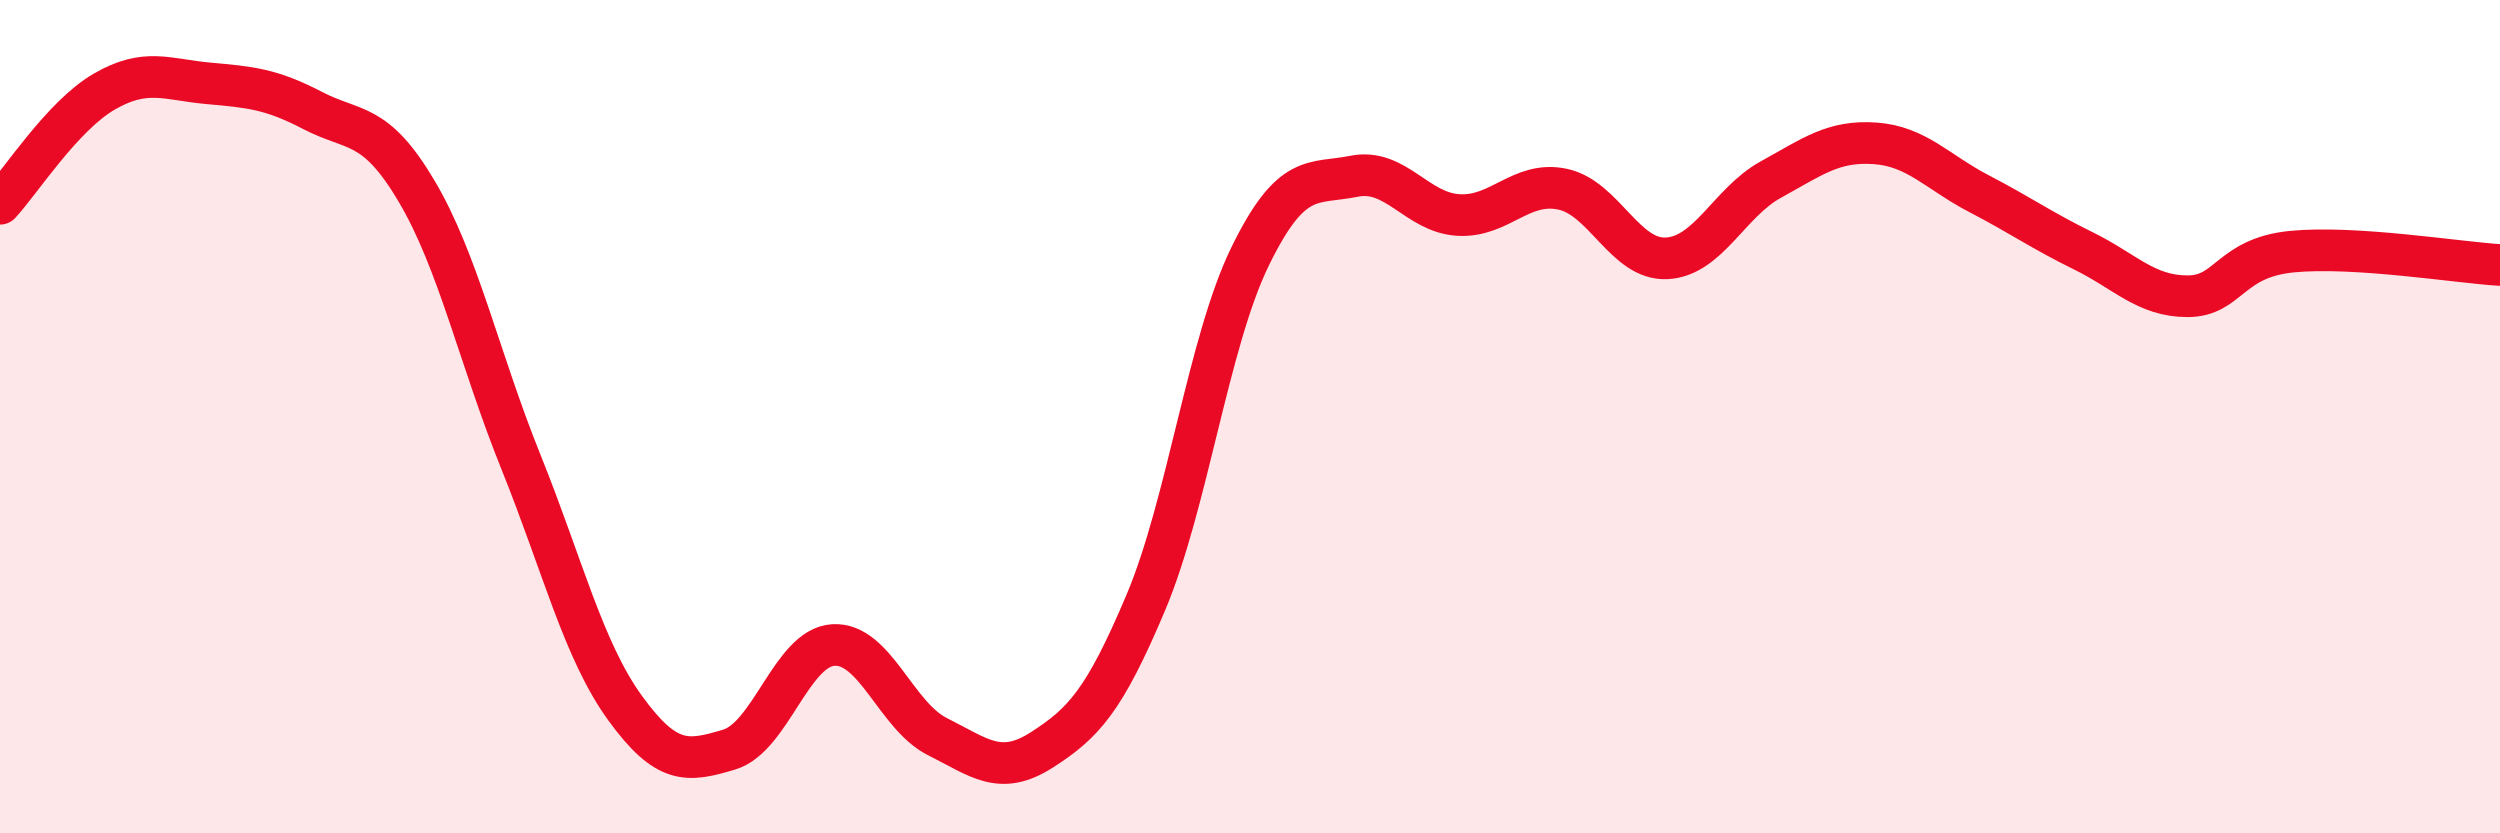 
    <svg width="60" height="20" viewBox="0 0 60 20" xmlns="http://www.w3.org/2000/svg">
      <path
        d="M 0,4.89 C 0.5,4.35 1.5,2.78 2.5,2.2 C 3.5,1.62 4,1.91 5,2 C 6,2.09 6.5,2.13 7.5,2.65 C 8.5,3.17 9,2.9 10,4.59 C 11,6.28 11.5,8.6 12.5,11.08 C 13.5,13.56 14,15.61 15,16.99 C 16,18.37 16.5,18.29 17.5,17.99 C 18.5,17.69 19,15.54 20,15.48 C 21,15.42 21.5,17.18 22.5,17.68 C 23.5,18.18 24,18.64 25,18 C 26,17.36 26.5,16.83 27.5,14.46 C 28.5,12.09 29,8.21 30,6.16 C 31,4.11 31.5,4.43 32.5,4.23 C 33.5,4.03 34,5.1 35,5.16 C 36,5.22 36.5,4.33 37.5,4.54 C 38.5,4.75 39,6.25 40,6.2 C 41,6.15 41.5,4.86 42.5,4.31 C 43.5,3.76 44,3.37 45,3.44 C 46,3.51 46.5,4.13 47.5,4.65 C 48.5,5.17 49,5.53 50,6.02 C 51,6.51 51.5,7.11 52.5,7.11 C 53.5,7.11 53.5,6.19 55,6.04 C 56.5,5.89 59,6.3 60,6.36L60 20L0 20Z"
        fill="#EB0A25"
        opacity="0.1"
        stroke-linecap="round"
        stroke-linejoin="round"
      />
      <path
        d="M 0,4.89 C 0.5,4.35 1.5,2.78 2.5,2.2 C 3.5,1.62 4,1.91 5,2 C 6,2.09 6.5,2.13 7.5,2.65 C 8.5,3.17 9,2.9 10,4.59 C 11,6.28 11.5,8.6 12.5,11.08 C 13.5,13.56 14,15.61 15,16.99 C 16,18.37 16.5,18.29 17.5,17.99 C 18.5,17.69 19,15.54 20,15.48 C 21,15.42 21.5,17.18 22.5,17.68 C 23.5,18.18 24,18.64 25,18 C 26,17.36 26.5,16.83 27.5,14.46 C 28.5,12.09 29,8.21 30,6.16 C 31,4.11 31.5,4.43 32.5,4.23 C 33.5,4.03 34,5.1 35,5.16 C 36,5.22 36.5,4.33 37.5,4.54 C 38.5,4.75 39,6.25 40,6.2 C 41,6.15 41.5,4.86 42.5,4.31 C 43.5,3.76 44,3.37 45,3.44 C 46,3.51 46.5,4.13 47.5,4.65 C 48.5,5.17 49,5.53 50,6.02 C 51,6.51 51.5,7.11 52.5,7.11 C 53.5,7.11 53.5,6.19 55,6.04 C 56.5,5.89 59,6.3 60,6.36"
        stroke="#EB0A25"
        stroke-width="1"
        fill="none"
        stroke-linecap="round"
        stroke-linejoin="round"
      />
    </svg>
  